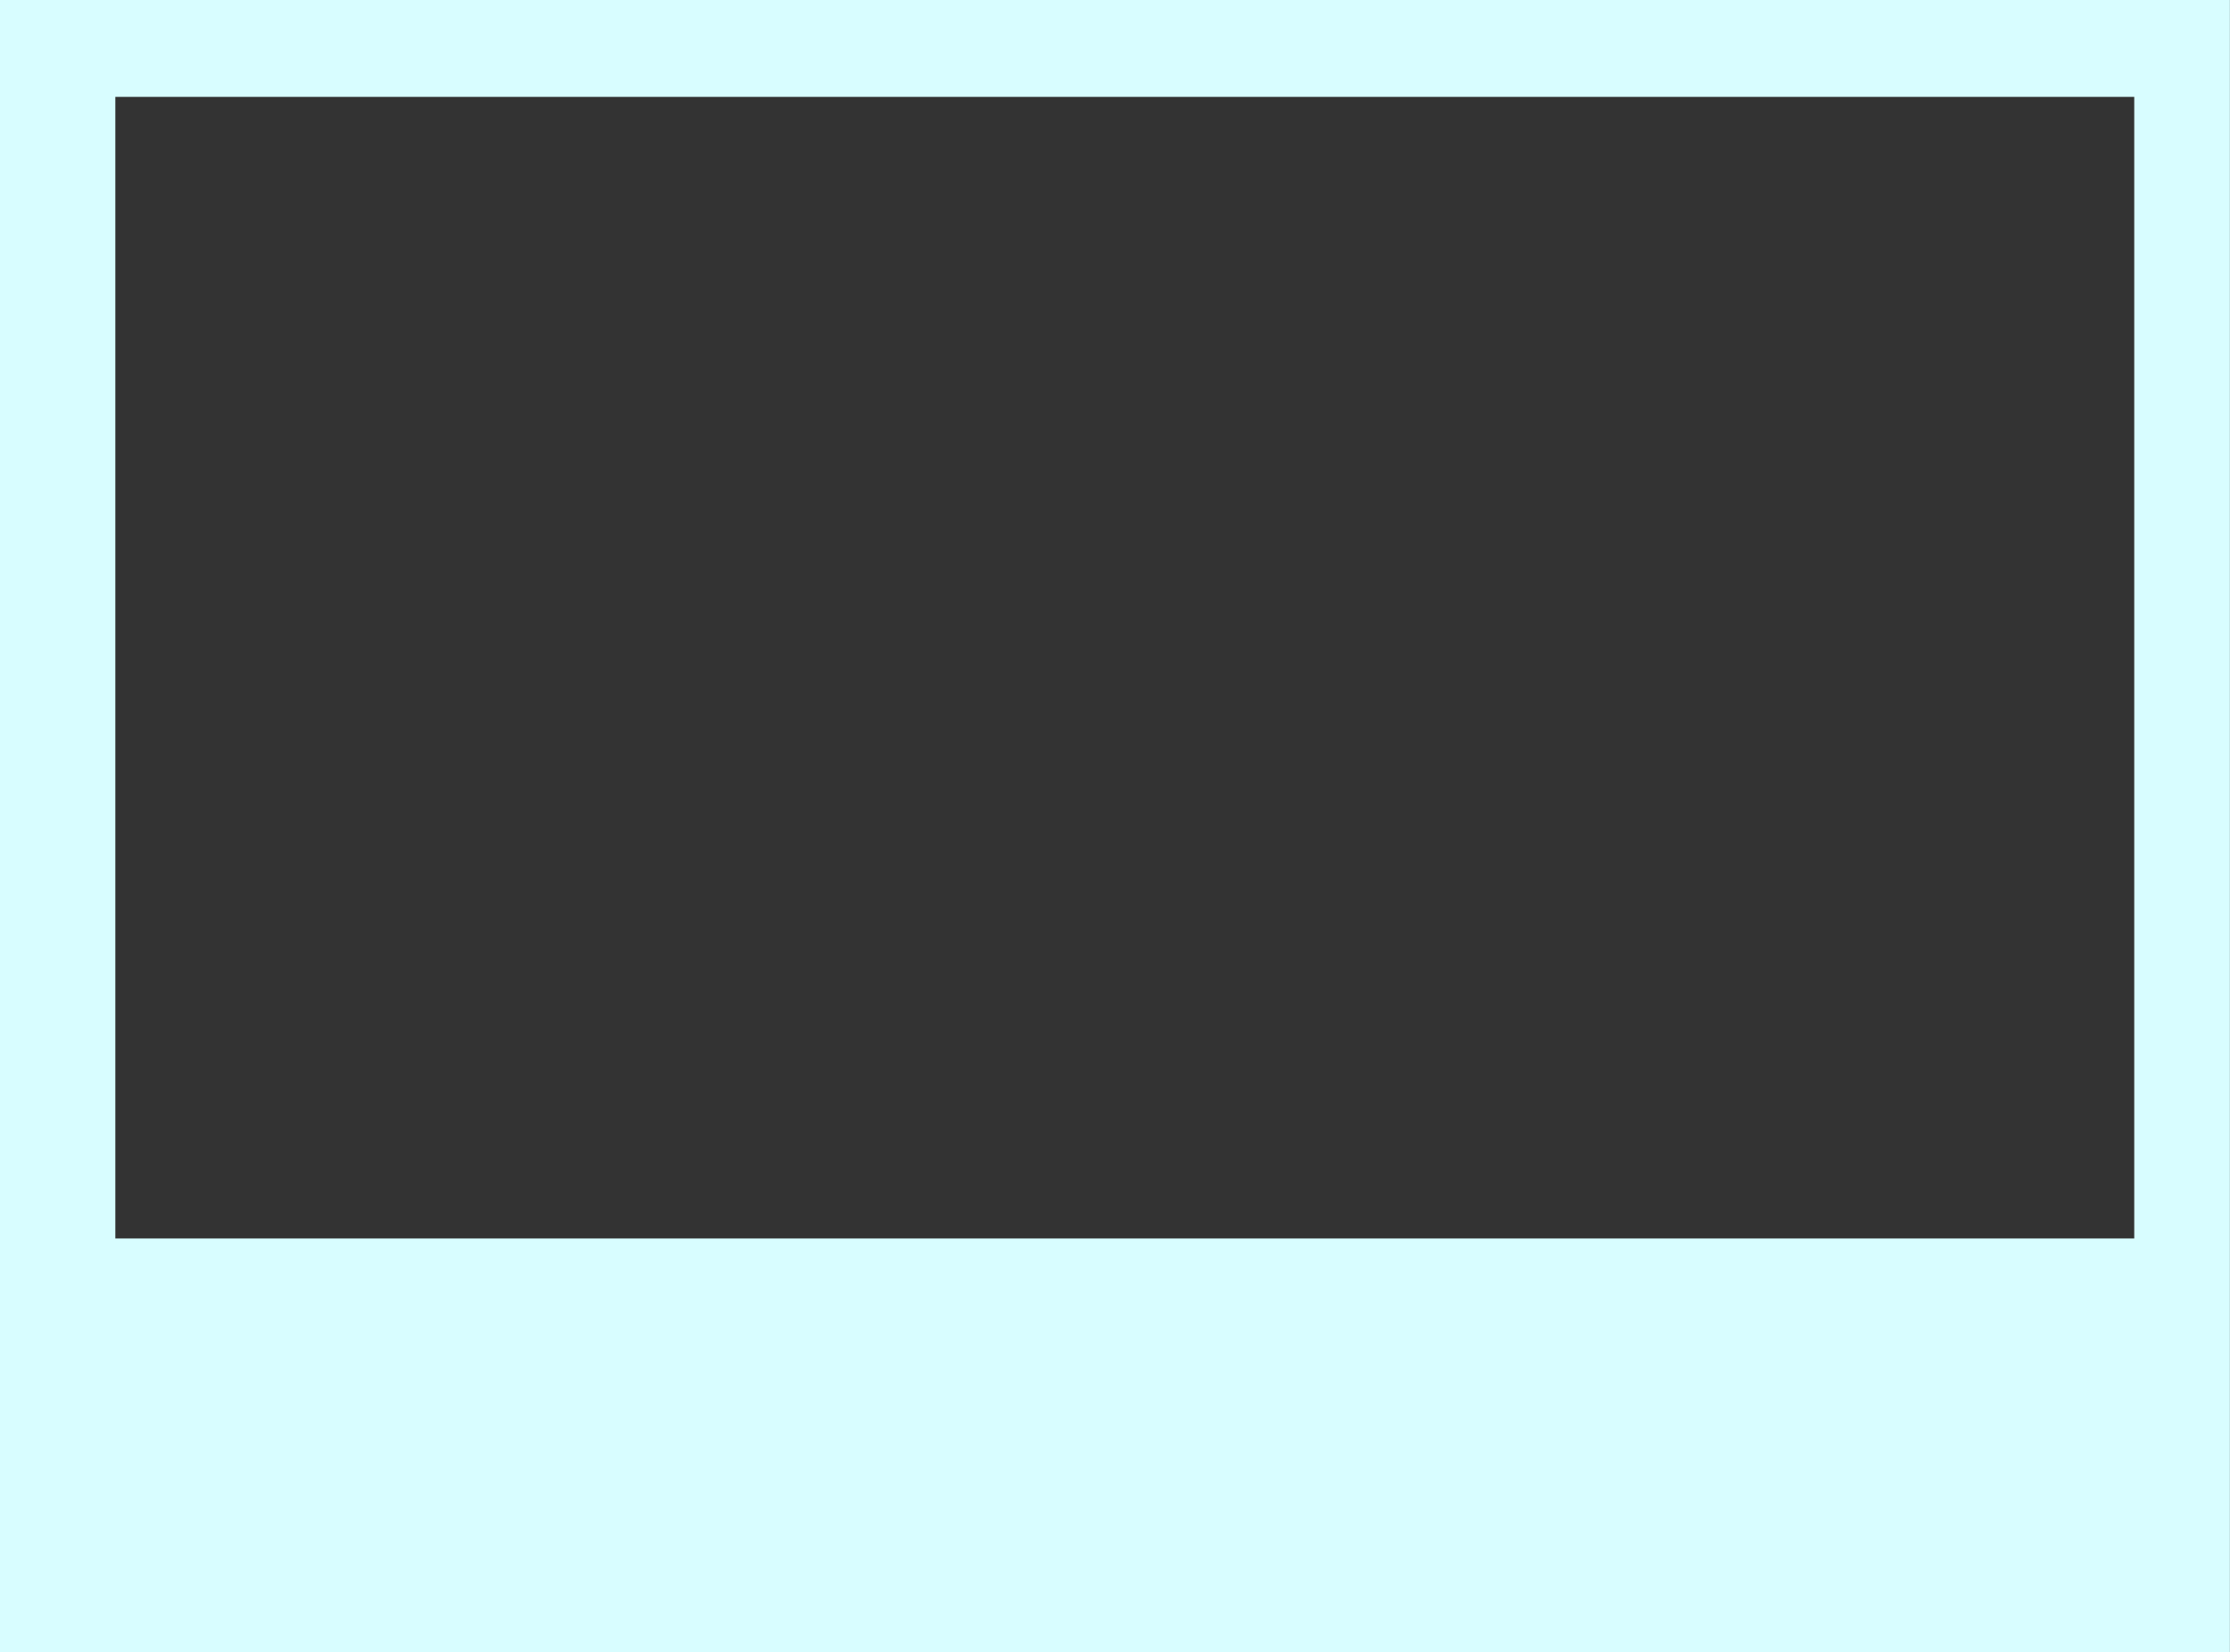 <?xml version="1.0" encoding="UTF-8" standalone="no"?><svg xmlns="http://www.w3.org/2000/svg" xmlns:xlink="http://www.w3.org/1999/xlink" fill="#000000" height="725.3" preserveAspectRatio="xMidYMid meet" version="1" viewBox="0.0 -0.0 979.0 725.3" width="979" zoomAndPan="magnify"><rect x="0.0" y="-0.0" width="979.0" height="725.3" fill="#333333" stroke="none"/><g id="change1_1"><path d="m -5085.246,458.495 v 725.335 h 978.958 V 458.495 Z m 50.632,42.516 h 886.333 V 1002.2 h -886.333 z" fill="#d8fdff" transform="translate(5085.246 -458.495)"/></g></svg>